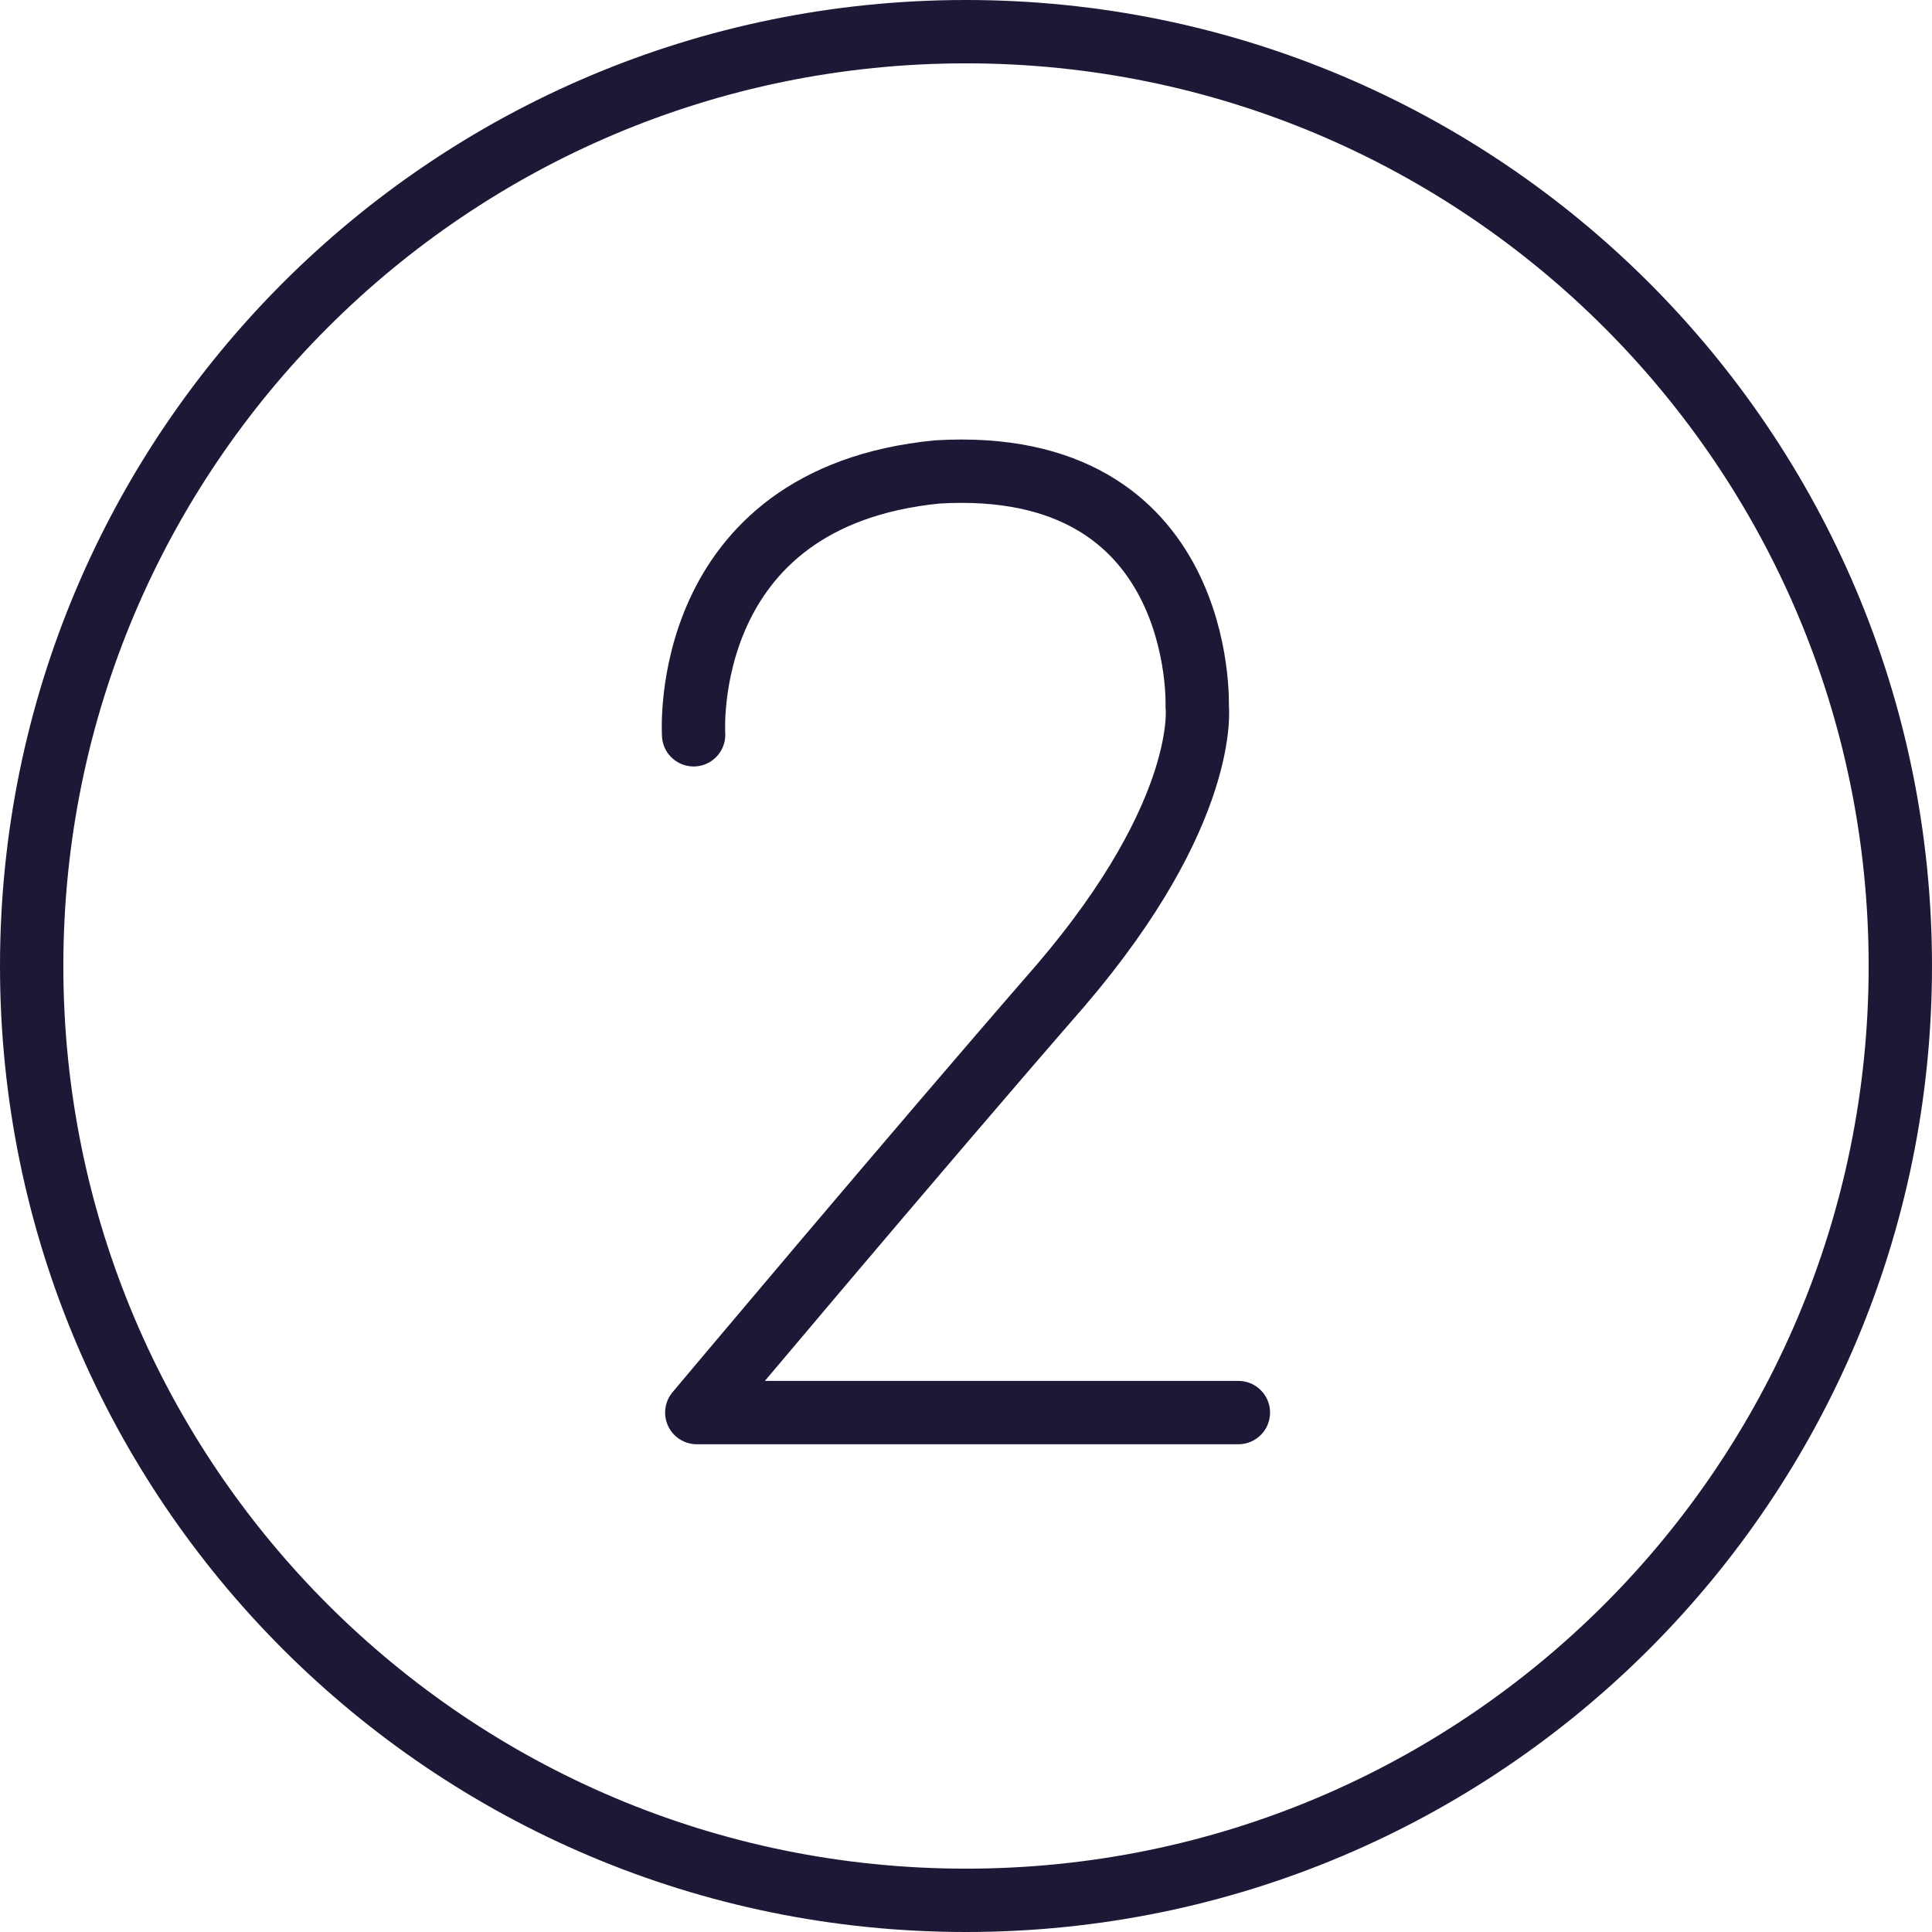 <?xml version="1.0" encoding="utf-8"?>
<!-- Generator: Adobe Illustrator 27.0.0, SVG Export Plug-In . SVG Version: 6.00 Build 0)  -->
<svg version="1.1" id="Livello_1" xmlns="http://www.w3.org/2000/svg" xmlns:xlink="http://www.w3.org/1999/xlink" x="0px" y="0px"
	 viewBox="0 0 61 61" style="enable-background:new 0 0 61 61;" xml:space="preserve">
<style type="text/css">
	.st0{clip-path:url(#SVGID_00000009590243924617954170000000398208377563570342_);}
	.st1{fill:none;stroke:#1C1936;stroke-width:2;stroke-linecap:round;stroke-linejoin:round;}
</style>
<g>
	<defs>
		<rect id="SVGID_1_" width="61" height="61"/>
	</defs>
	<clipPath id="SVGID_00000104664032088689027470000015404267796197600394_">
		<use xlink:href="#SVGID_1_"  style="overflow:visible;"/>
	</clipPath>
	<g style="clip-path:url(#SVGID_00000104664032088689027470000015404267796197600394_);">
		<path class="st1" d="M30.5,60C46.8,60,60,46.8,60,30.5S46.8,1,30.5,1S1,14.2,1,30.5S14.2,60,30.5,60z"/>
		<path class="st1" d="M21.9,23.2c0,0-0.5-7.5,7.7-8.3c8.5-0.5,8.2,7.4,8.2,7.4s0.4,3.3-4.3,8.8C28.8,36.5,22,44.6,22,44.6h17.1"/>
	</g>
</g>
</svg>
